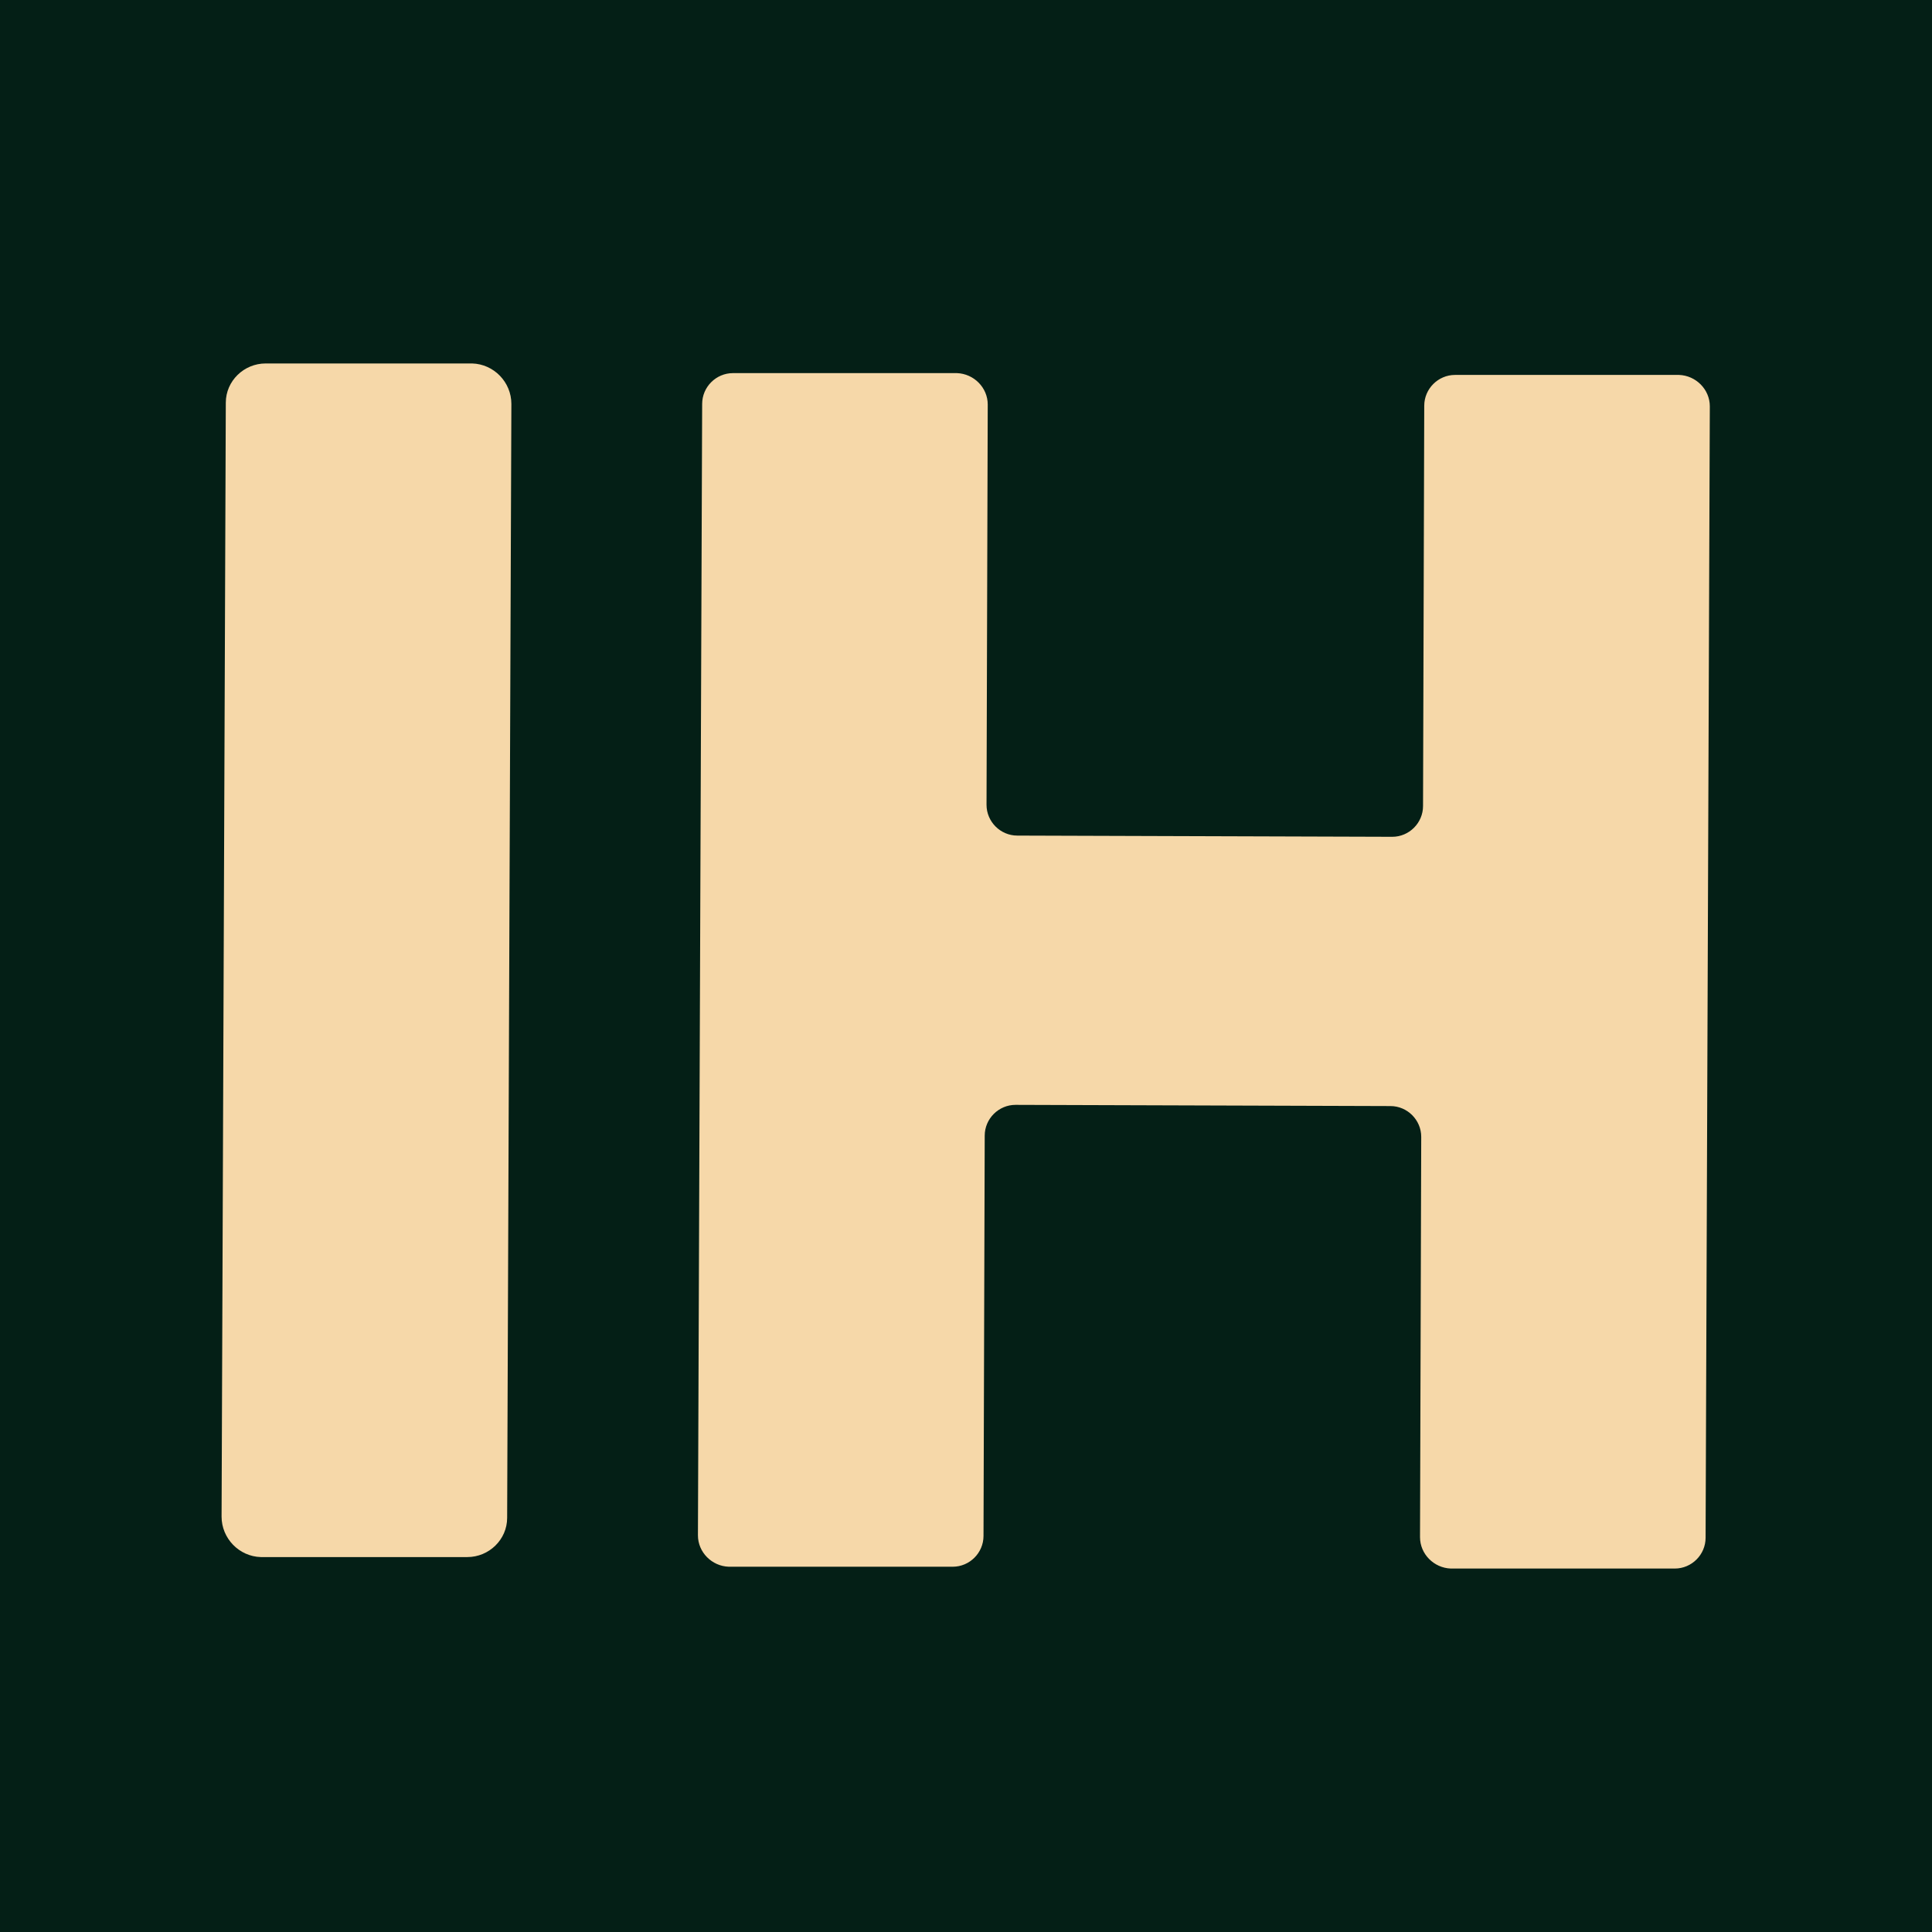 <?xml version="1.0" encoding="UTF-8"?>
<svg xmlns="http://www.w3.org/2000/svg" viewBox="0 0 32 32">
  <defs>
    <style>
      .cls-1 {
        fill: #041f16;
      }

      .cls-2 {
        fill: #f6d8a9;
      }
    </style>
  </defs>
  <g id="Layer_2">
    <rect class="cls-1" width="32" height="32"/>
  </g>
  <g id="Layer_1">
    <g>
      <path class="cls-2" d="M4.4,6.02h3.42c.36.01.65.31.65.67l-.07,18.45c0,.36-.3.65-.66.65h-3.42c-.36-.01-.65-.31-.65-.67l.07-18.45c0-.36.3-.65.66-.65h0Z"/>
      <path class="cls-2" d="M28.32,6.73l-.07,18.74c0,.28-.23.51-.51.51h-3.71c-.28-.01-.51-.24-.51-.52l.02-6.63c0-.28-.23-.51-.51-.51l-6.21-.02c-.28,0-.51.23-.51.51l-.02,6.63c0,.28-.23.51-.51.51h-3.71c-.28-.01-.51-.24-.51-.52l.07-18.74c0-.28.23-.51.51-.51h3.71c.28.01.51.24.51.52l-.02,6.63c0,.28.23.51.51.51l6.21.02c.28,0,.51-.23.51-.51l.02-6.63c0-.28.23-.51.51-.51h3.71c.28.01.51.24.51.52Z"/>
    </g>
  </g>
</svg>